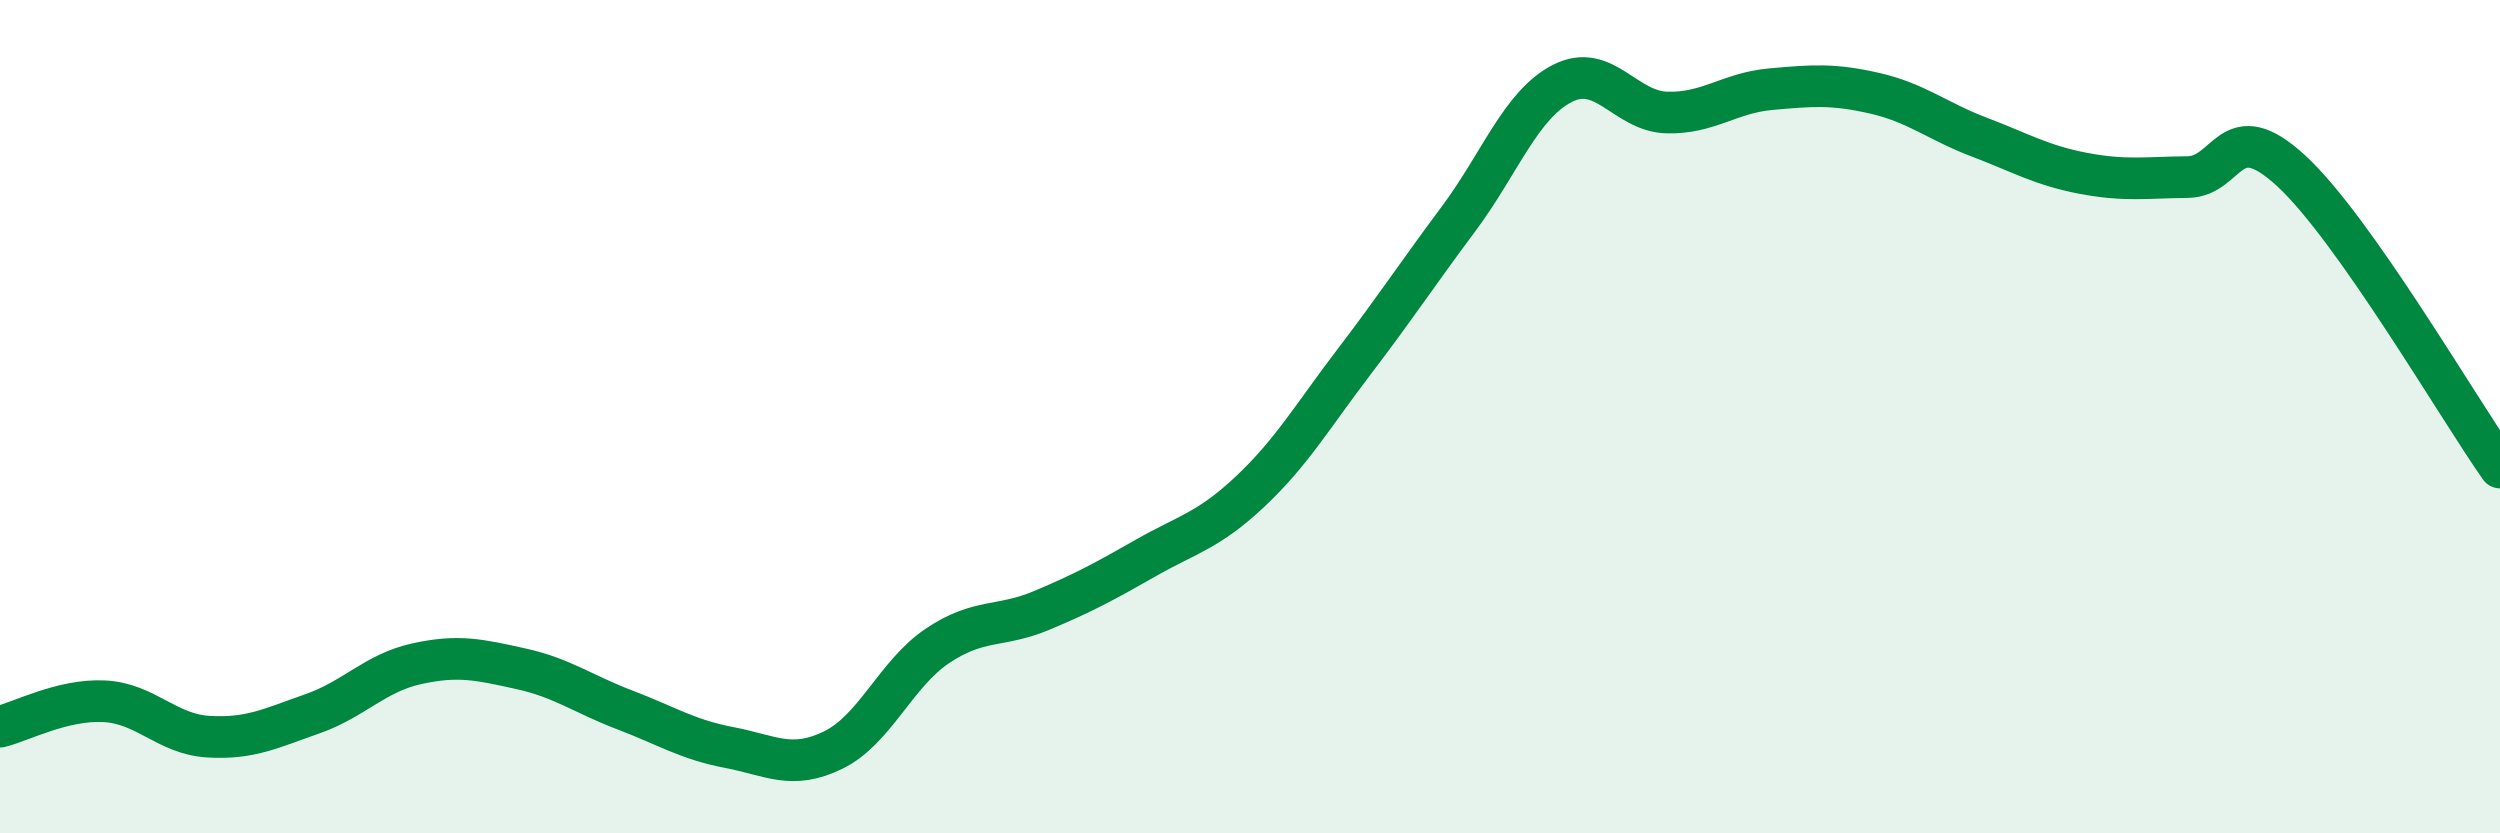 
    <svg width="60" height="20" viewBox="0 0 60 20" xmlns="http://www.w3.org/2000/svg">
      <path
        d="M 0,17.44 C 0.5,17.32 1.5,16.78 2.5,16.83 C 3.5,16.88 4,17.62 5,17.68 C 6,17.74 6.5,17.48 7.5,17.13 C 8.5,16.78 9,16.15 10,15.93 C 11,15.71 11.5,15.83 12.5,16.05 C 13.5,16.27 14,16.66 15,17.04 C 16,17.42 16.5,17.75 17.5,17.94 C 18.5,18.13 19,18.49 20,18 C 21,17.51 21.5,16.17 22.5,15.5 C 23.5,14.83 24,15.07 25,14.65 C 26,14.23 26.5,13.96 27.5,13.39 C 28.5,12.82 29,12.74 30,11.8 C 31,10.86 31.5,9.99 32.5,8.68 C 33.5,7.37 34,6.6 35,5.26 C 36,3.92 36.5,2.51 37.5,2 C 38.5,1.49 39,2.67 40,2.7 C 41,2.73 41.5,2.23 42.5,2.14 C 43.5,2.05 44,2.01 45,2.24 C 46,2.47 46.5,2.91 47.5,3.29 C 48.5,3.67 49,3.97 50,4.16 C 51,4.35 51.5,4.26 52.5,4.25 C 53.5,4.24 53.5,2.72 55,4.11 C 56.5,5.5 59,9.8 60,11.22L60 20L0 20Z"
        fill="#008740"
        opacity="0.1"
        stroke-linecap="round"
        stroke-linejoin="round"
      />
      <path
        d="M 0,17.44 C 0.5,17.32 1.5,16.78 2.5,16.83 C 3.5,16.88 4,17.62 5,17.68 C 6,17.74 6.5,17.48 7.5,17.13 C 8.5,16.78 9,16.15 10,15.93 C 11,15.71 11.5,15.83 12.5,16.05 C 13.5,16.27 14,16.66 15,17.04 C 16,17.42 16.5,17.75 17.5,17.94 C 18.5,18.13 19,18.49 20,18 C 21,17.51 21.5,16.17 22.5,15.5 C 23.5,14.83 24,15.07 25,14.65 C 26,14.23 26.5,13.96 27.5,13.39 C 28.5,12.82 29,12.74 30,11.8 C 31,10.86 31.5,9.99 32.5,8.68 C 33.5,7.37 34,6.6 35,5.26 C 36,3.92 36.5,2.51 37.5,2 C 38.5,1.49 39,2.67 40,2.7 C 41,2.73 41.5,2.23 42.5,2.14 C 43.5,2.05 44,2.01 45,2.24 C 46,2.47 46.5,2.91 47.5,3.29 C 48.5,3.67 49,3.97 50,4.16 C 51,4.35 51.5,4.26 52.5,4.25 C 53.5,4.24 53.5,2.72 55,4.11 C 56.5,5.5 59,9.8 60,11.22"
        stroke="#008740"
        stroke-width="1"
        fill="none"
        stroke-linecap="round"
        stroke-linejoin="round"
      />
    </svg>
  